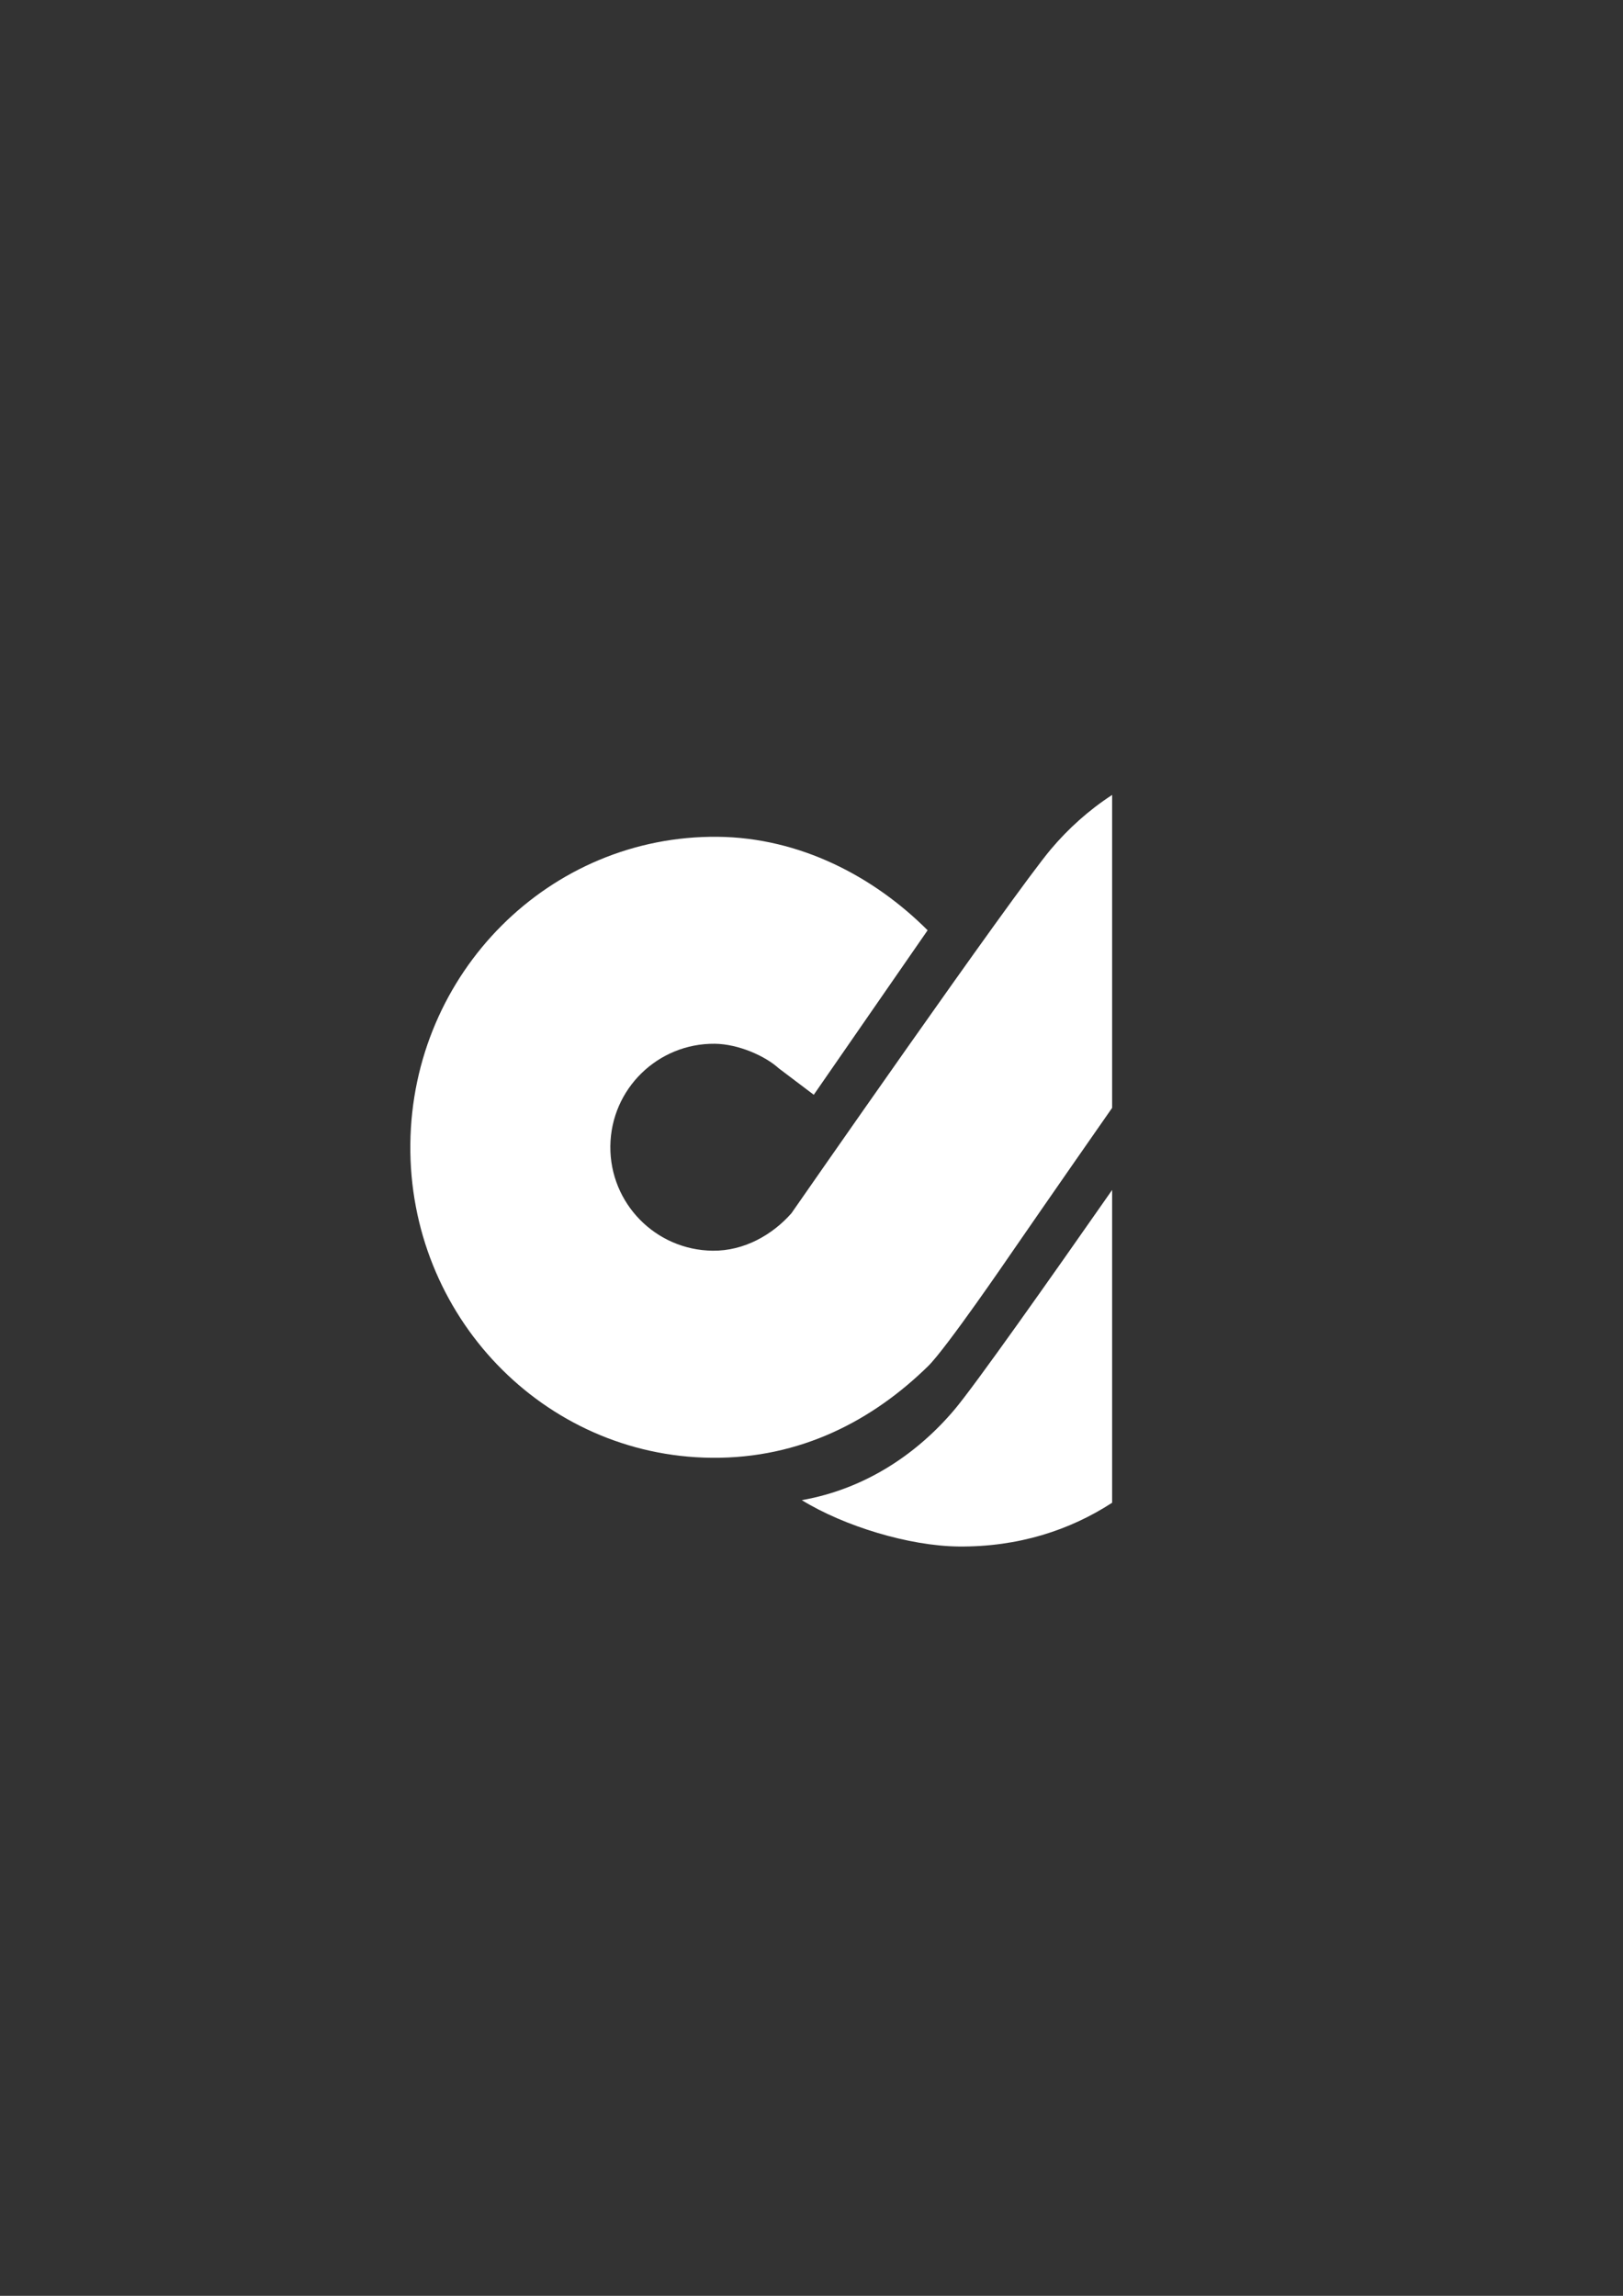 <?xml version="1.0" encoding="UTF-8"?> <svg xmlns="http://www.w3.org/2000/svg" xmlns:xlink="http://www.w3.org/1999/xlink" version="1.1" id="Laag_1" x="0px" y="0px" viewBox="0 0 595.276 841.89" style="enable-background:new 0 0 595.276 841.89;" xml:space="preserve"><rect x="0" y="0" width="595.276" height="841.89" fill="#333333" stroke="none"/> <g> <path style="fill:#FFFFFF;" d="M370.542,460.082c0,0,17.334-25.136,37.36-53.819v-114.76c-8.589,5.598-16.106,12.376-22.45,19.905 c-13.847,16.43-95.202,133.538-95.202,133.538c-7.04,7.954-17.386,13.817-28.841,13.698c-20.955-0.219-37.767-17.385-37.548-38.339 c0.219-20.958,17.384-37.767,38.34-37.549c8.552,0.09,18.421,4.443,23.406,8.988l12.864,9.719l41.757-60.323 c-19.849-19.848-46.936-33.967-76.931-34.281c-61.637-0.643-112.139,49.813-112.794,112.695 c-0.655,62.883,48.779,114.379,110.418,115.025c32.839,0.341,59.314-13.851,79.51-33.631 C347.102,494.414,370.542,460.082,370.542,460.082z"></path> <path style="fill:#FFFFFF;" d="M407.902,436.367c-23.345,33.435-50.319,71.647-57.765,80.485 c-13.496,16.013-32.489,29.105-56.053,33.262c15.561,9.571,39.344,16.806,57.47,16.996c21.927,0.228,40.879-5.987,56.348-16.046 V436.367z"></path> </g> </svg> 